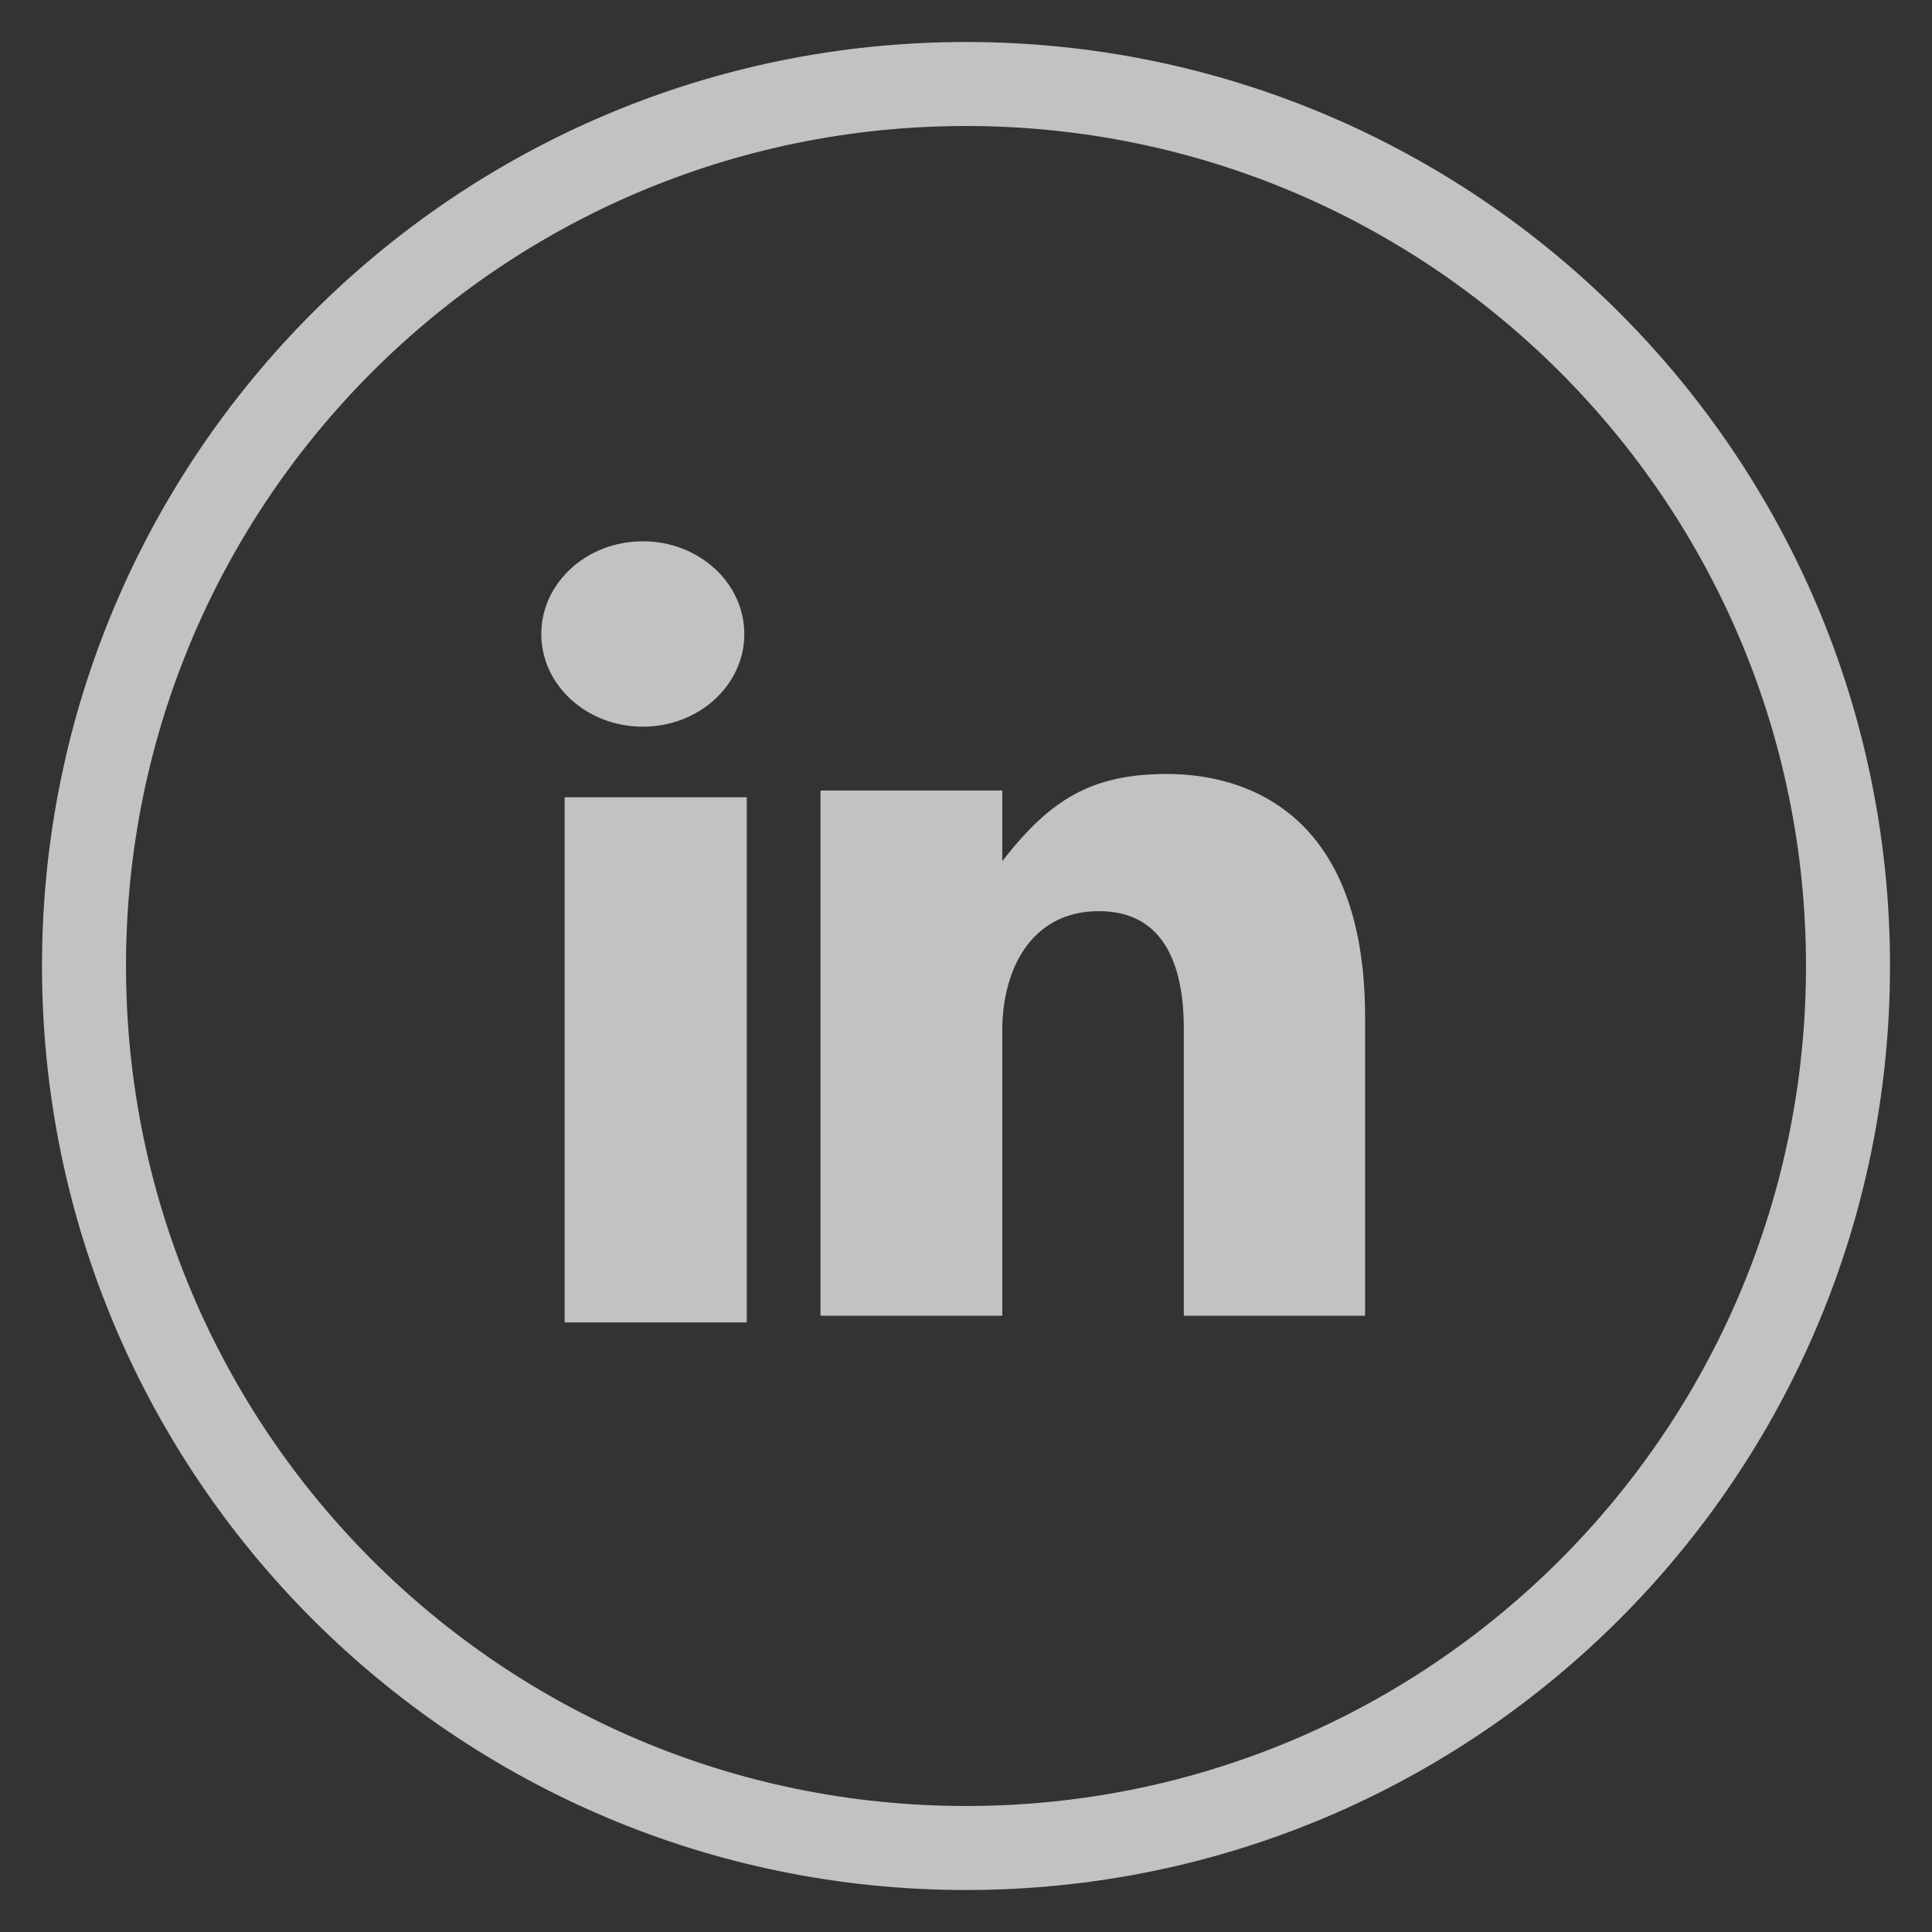 <svg width="23" height="23" viewBox="0 0 23 23" fill="none" xmlns="http://www.w3.org/2000/svg">
<rect x="0" y="0" width="23" height="23" fill="#333333" stroke="none"/>
<g opacity="0.7">
<path fill-rule="evenodd" clip-rule="evenodd" d="M11.5 22C17.299 22 22 17.299 22 11.5C22 5.701 17.299 1 11.5 1C5.701 1 1 5.701 1 11.5C1 17.299 5.701 22 11.5 22Z" stroke="white"/>
<path fill-rule="evenodd" clip-rule="evenodd" d="M7.653 8.651C8.32 8.651 8.861 8.157 8.861 7.548C8.861 6.938 8.32 6.444 7.653 6.444C6.985 6.444 6.444 6.938 6.444 7.548C6.444 8.157 6.985 8.651 7.653 8.651Z" fill="white"/>
<path fill-rule="evenodd" clip-rule="evenodd" d="M6.722 15.743H8.89V9.491H6.722V15.743Z" fill="white"/>
<path fill-rule="evenodd" clip-rule="evenodd" d="M11.932 12.265C11.932 11.549 12.271 10.847 13.082 10.847C13.893 10.847 14.093 11.549 14.093 12.248V15.663H16.251V12.109C16.251 9.639 14.791 9.214 13.893 9.214C12.996 9.214 12.501 9.517 11.932 10.252V9.411H9.768V15.663H11.932V12.265Z" fill="white"/>
</g>
</svg>
